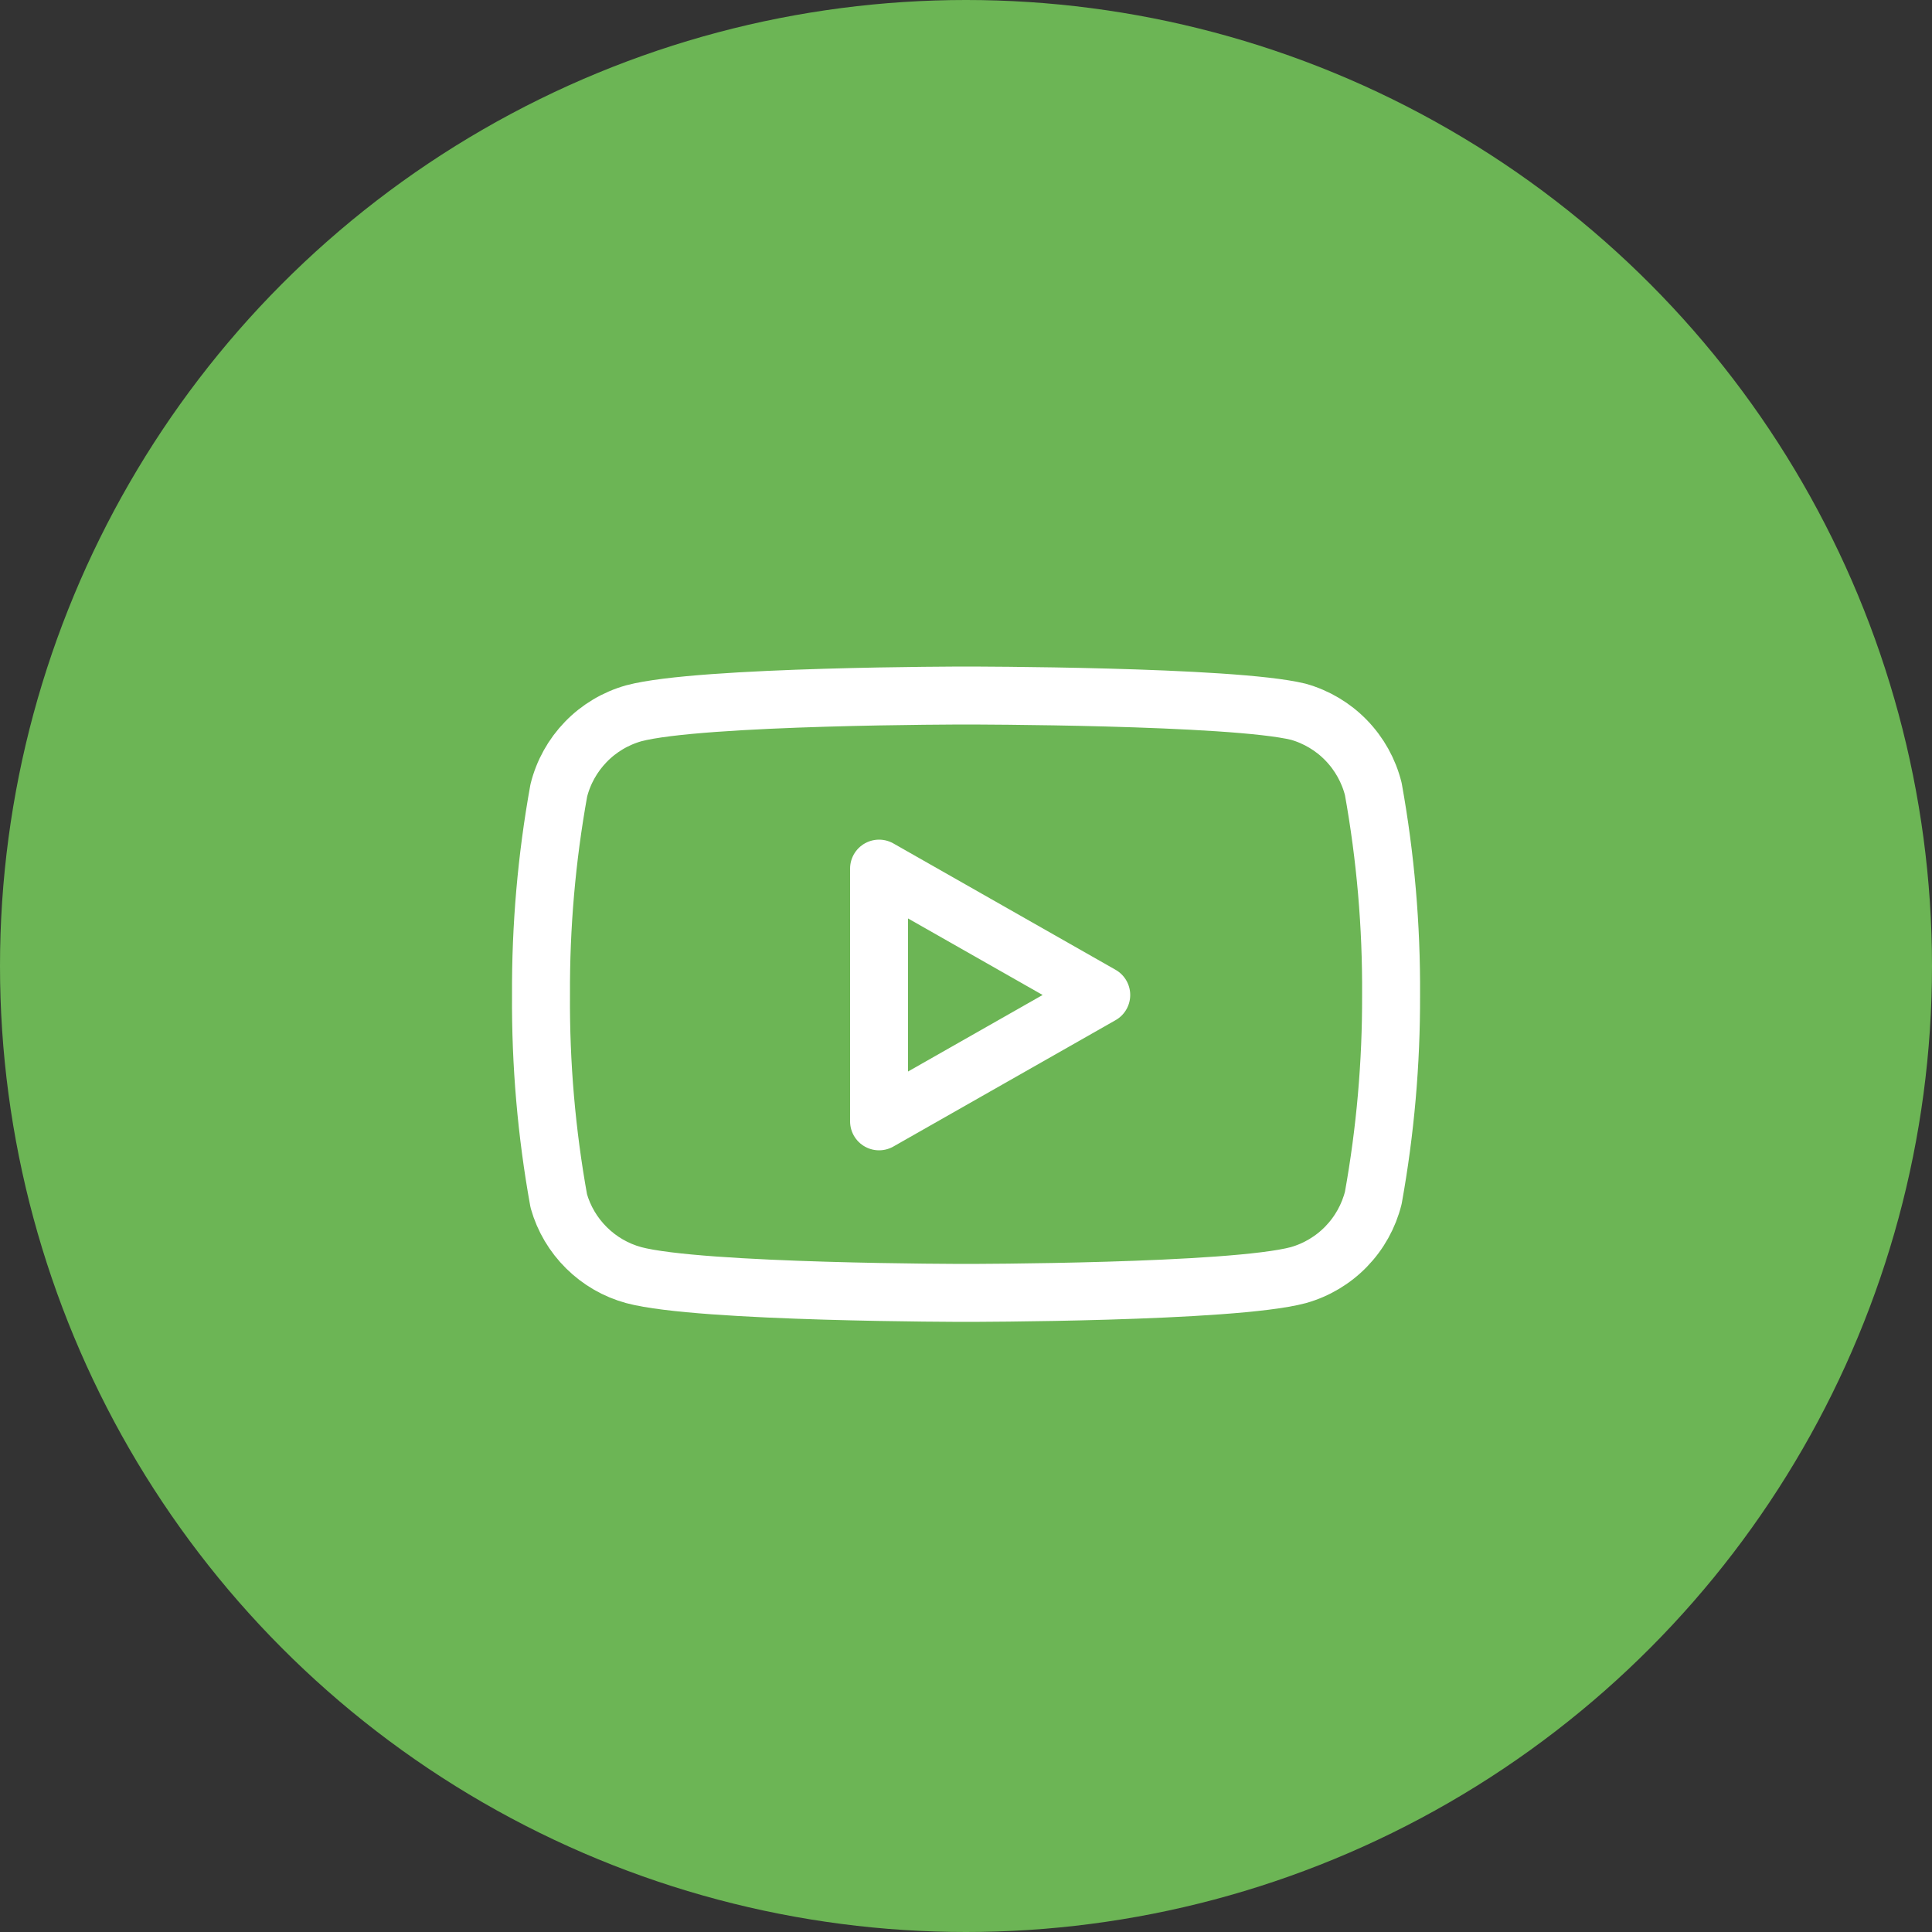 <svg width="50" height="50" viewBox="0 0 50 50" fill="none" xmlns="http://www.w3.org/2000/svg">
<rect x="0" y="0" width="50" height="50" fill="#333333" stroke="none"/>
<g id="youtube">
<g id="youtube_2">
<circle id="Ellipse 39" cx="25" cy="25" r="25" fill="#6cb555"/>
<g id="Group 2">
<path id="Vector" d="M35.541 20.42C35.422 19.945 35.18 19.511 34.839 19.159C34.499 18.808 34.071 18.553 33.601 18.42C31.881 18 25.001 18 25.001 18C25.001 18 18.121 18 16.401 18.46C15.93 18.593 15.502 18.848 15.162 19.199C14.821 19.551 14.579 19.985 14.461 20.46C14.146 22.206 13.992 23.976 14.001 25.75C13.989 27.537 14.143 29.321 14.461 31.08C14.591 31.54 14.839 31.958 15.179 32.294C15.519 32.631 15.939 32.874 16.401 33C18.121 33.46 25.001 33.46 25.001 33.46C25.001 33.46 31.881 33.46 33.601 33C34.071 32.867 34.499 32.612 34.839 32.261C35.18 31.909 35.422 31.475 35.541 31C35.853 29.268 36.007 27.51 36.001 25.75C36.012 23.963 35.858 22.179 35.541 20.42V20.42Z" stroke="white" stroke-width="1.5" stroke-linecap="round" stroke-linejoin="round"/>
<path id="Vector_2" d="M22.75 29.02L28.5 25.75L22.75 22.48V29.02Z" stroke="white" stroke-width="1.5" stroke-linecap="round" stroke-linejoin="round"/>
</g>
</g>
</g>
</svg>
